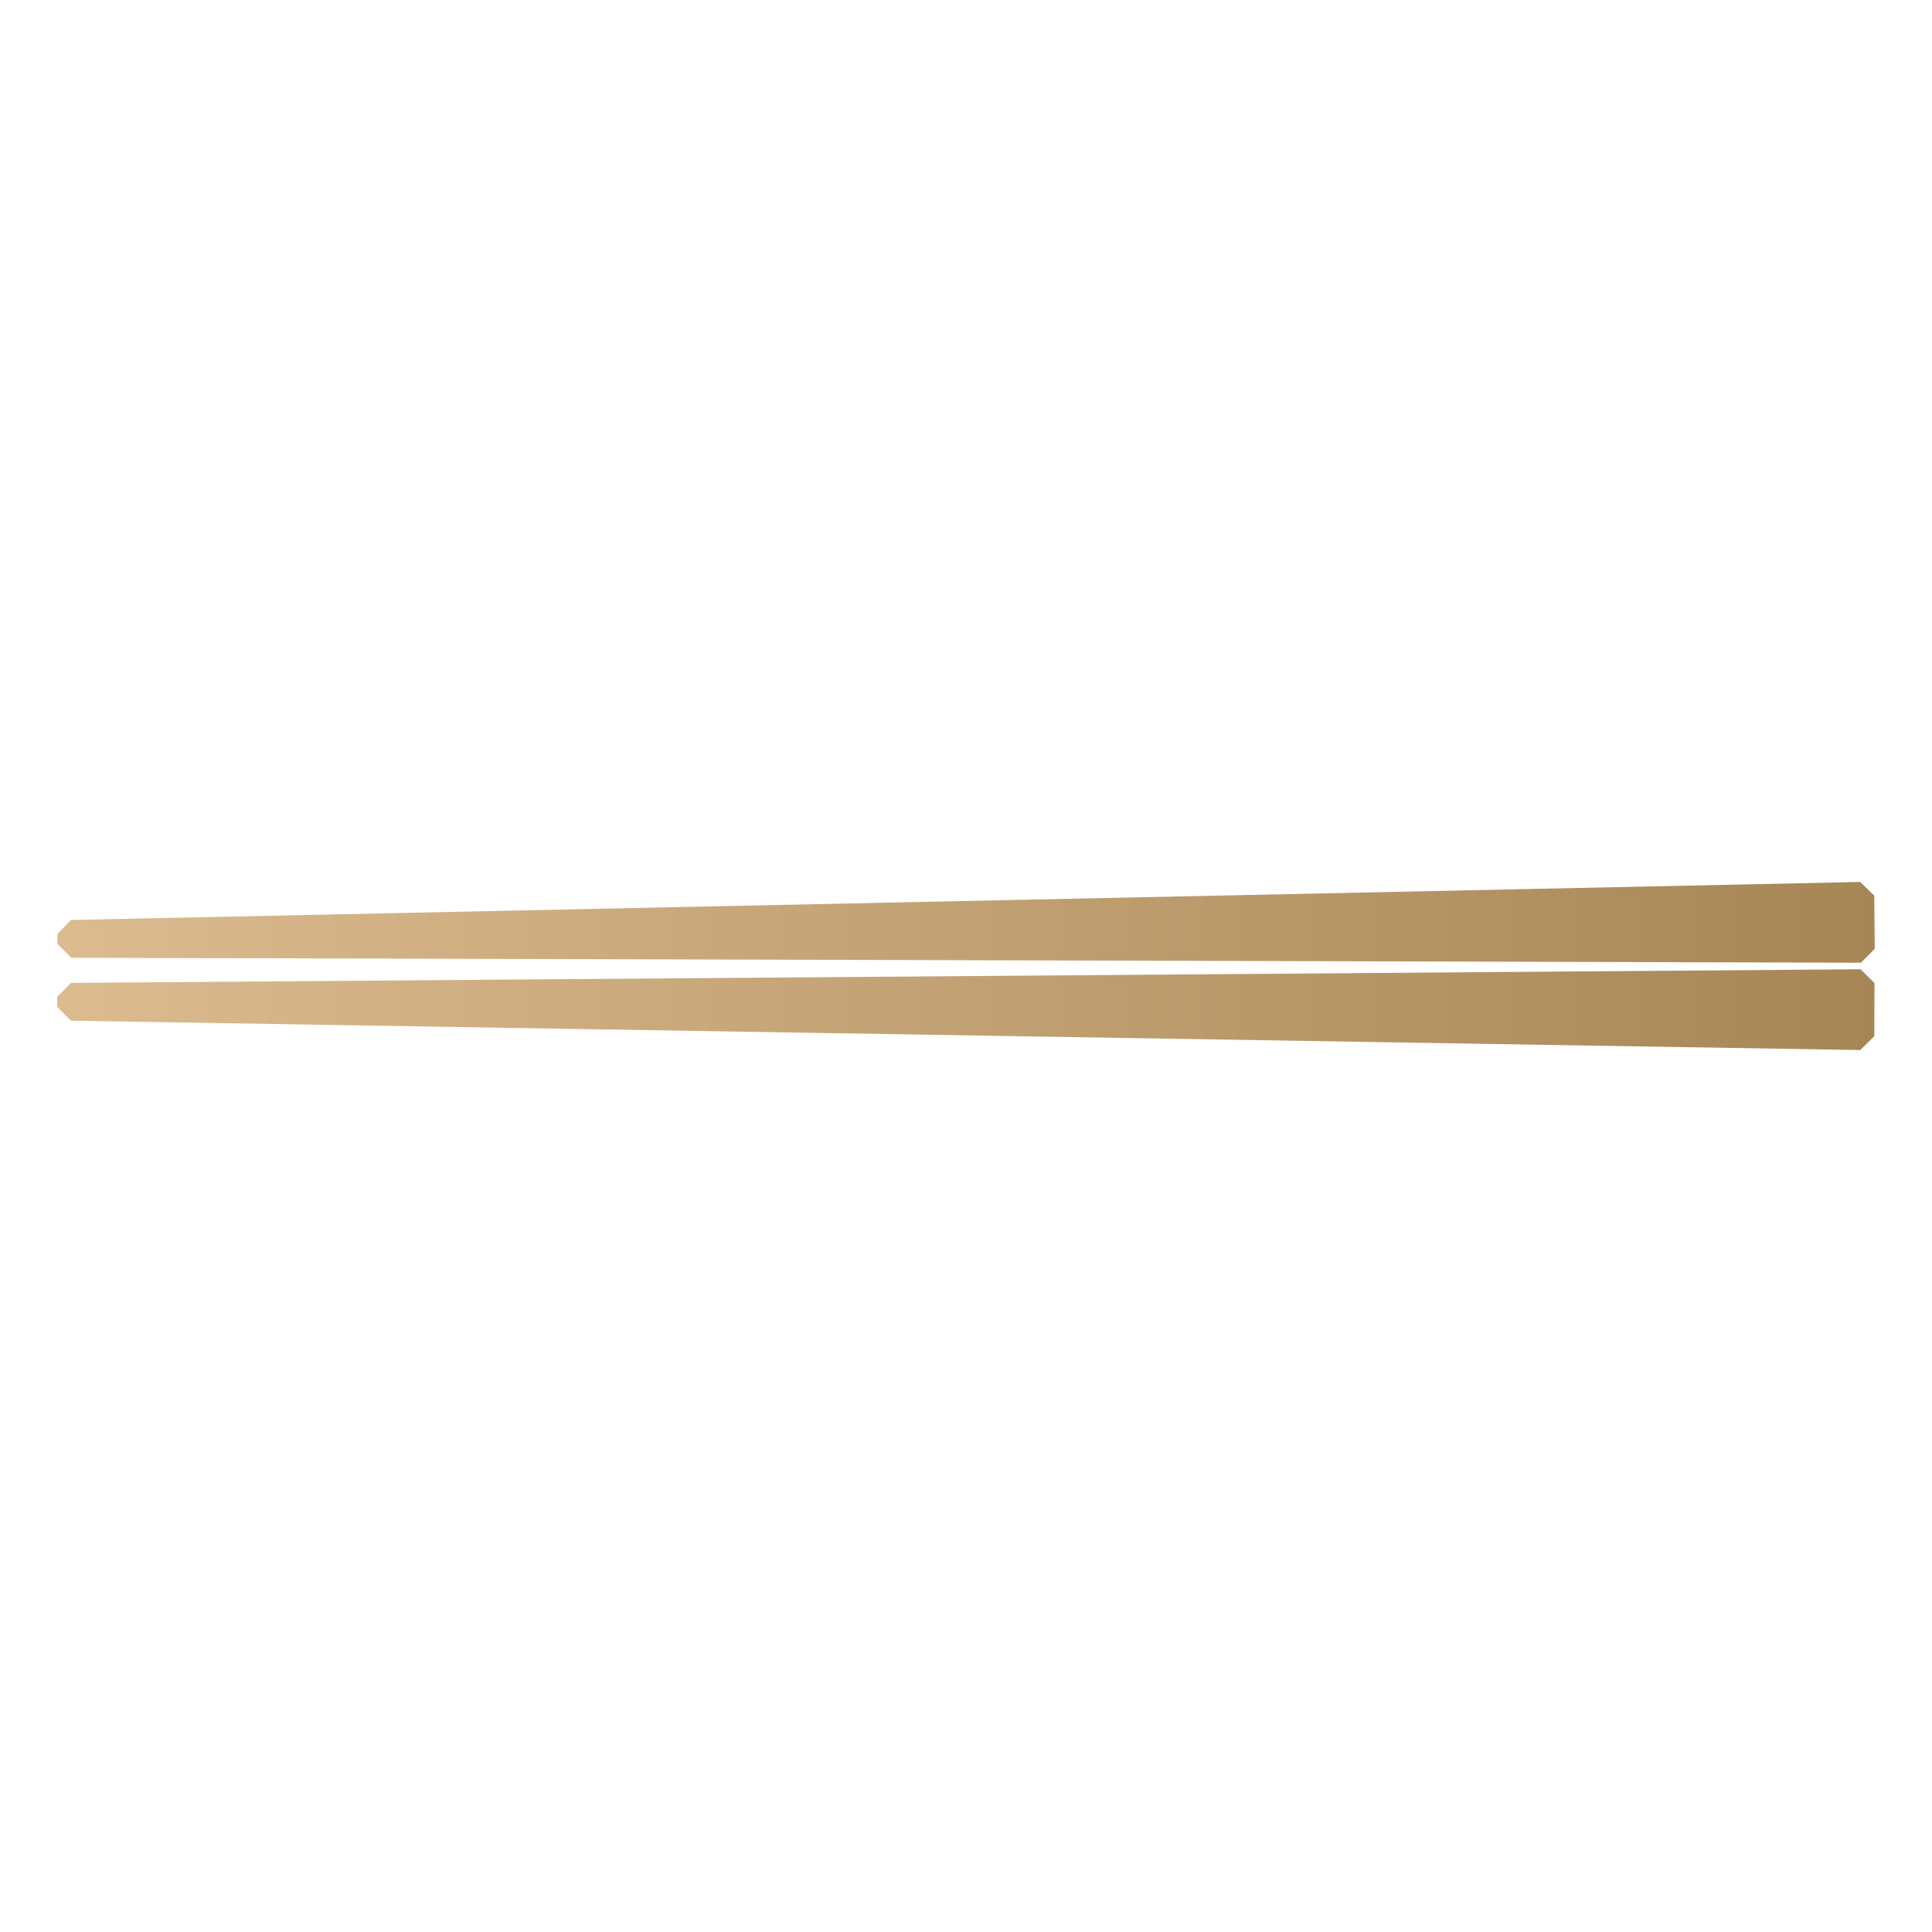<?xml version="1.0" encoding="UTF-8"?><svg id="_レイヤー_1" xmlns="http://www.w3.org/2000/svg" xmlns:xlink="http://www.w3.org/1999/xlink" viewBox="0 0 700 700"><defs><style>.cls-1{fill:url(#_名称未設定グラデーション_522-2);}.cls-2{fill:url(#_名称未設定グラデーション_522);}</style><linearGradient id="_名称未設定グラデーション_522" x1="20.8" y1="334.18" x2="679.25" y2="334.18" gradientUnits="userSpaceOnUse"><stop offset="0" stop-color="#dbbb8f"/><stop offset=".64" stop-color="#ba9a6b"/><stop offset="1" stop-color="#a78656"/></linearGradient><linearGradient id="_名称未設定グラデーション_522-2" x1="20.75" y1="365.82" x2="679.17" y2="365.82" xlink:href="#_名称未設定グラデーション_522"/></defs><path class="cls-2" d="M674.24,348.81l-648.42-1.8-4.99-4.95-.03-3.68c1.91-1.97,2.99-3.08,4.89-5.05l648.28-13.78,5.11,4.95.18,19.26c-1.96,1.98-3.05,3.07-5.01,5.05Z"/><path class="cls-1" d="M674,380.45l-648.33-10.64c-1.92-1.96-3-3.07-4.92-5.02l.02-3.68c1.93-1.94,3.03-3.04,4.96-4.98l648.4-4.95c1.97,1.97,3.07,3.06,5.04,5.02l-.08,19.26c-1.99,1.95-3.09,3.03-5.08,4.98Z"/></svg>
